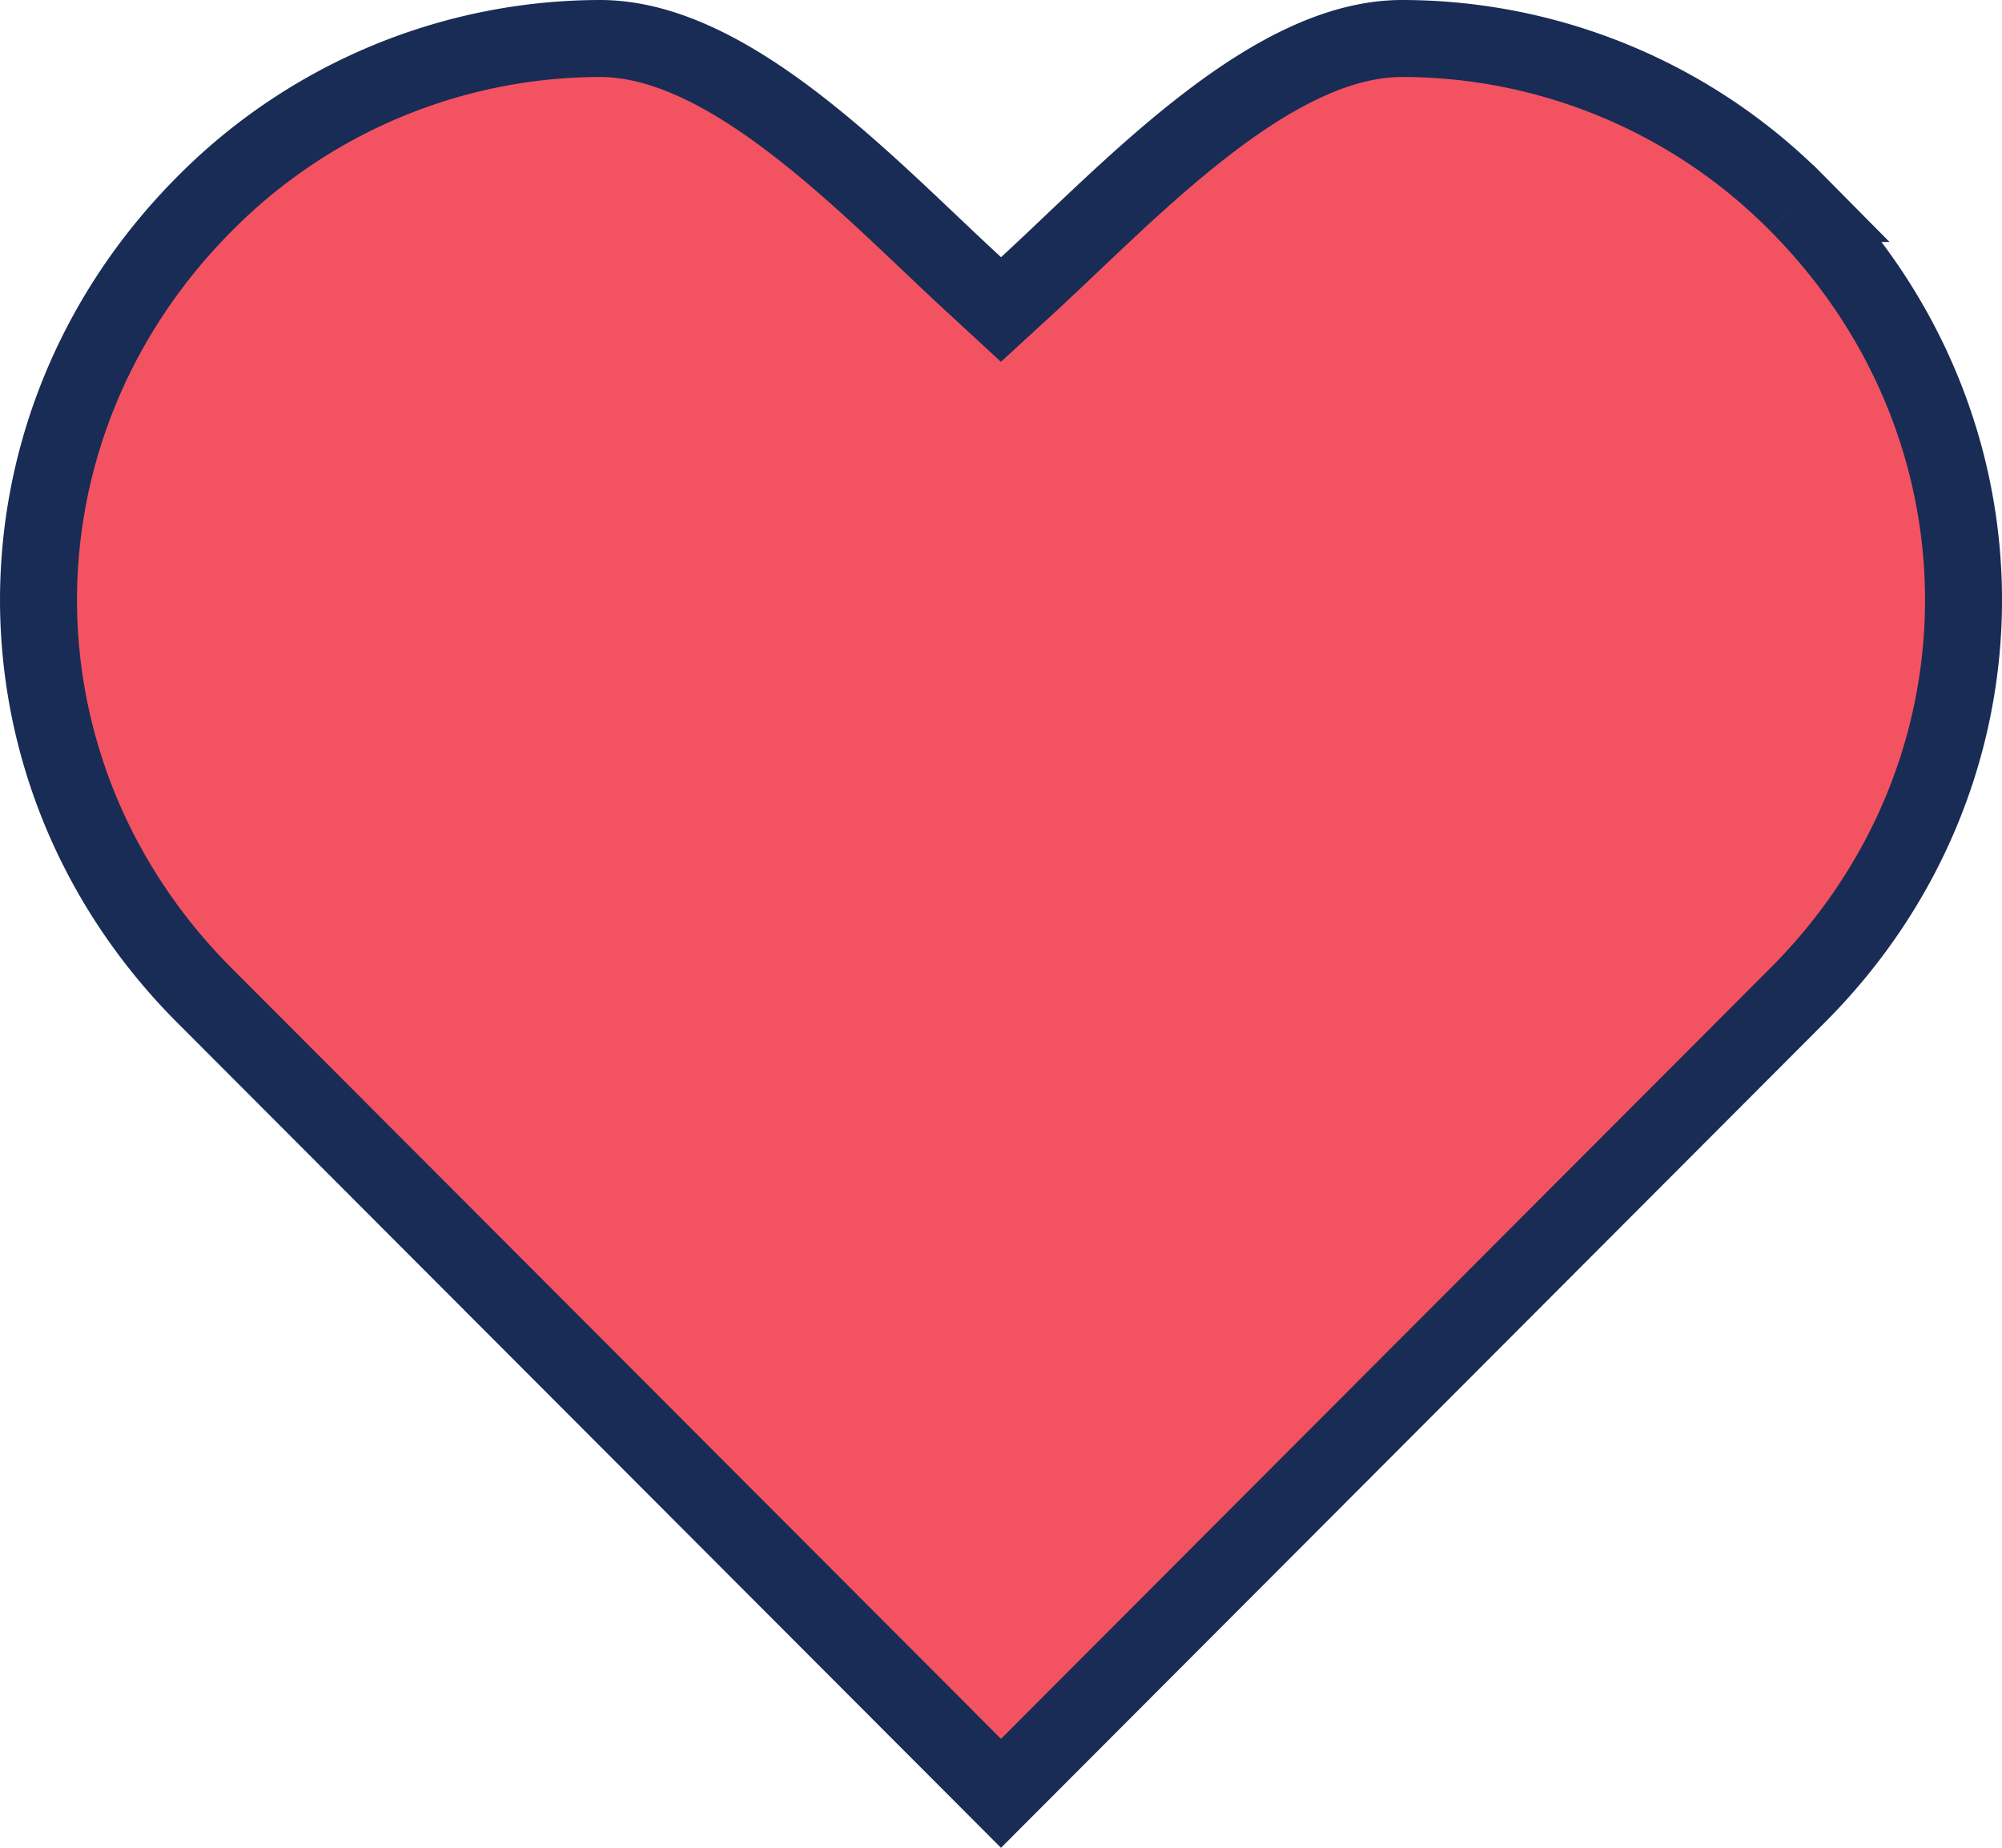 <svg xmlns="http://www.w3.org/2000/svg" width="26" height="24" fill="none"><path fill="#F35361" stroke="#192C55" d="M23.34 2.643h.001c2.88 2.897 2.877 7.408.004 10.285L13 23.293 2.656 12.93C-.217 10.052-.219 5.54 2.654 2.65l.001-.001A7.245 7.245 0 0 1 7.792.5c.796 0 1.633.424 2.492 1.078.634.482 1.227 1.044 1.79 1.578.2.19.395.375.588.552L13 4.02l.34-.312c.192-.177.388-.363.587-.552.563-.534 1.156-1.096 1.79-1.578C16.576.924 17.413.5 18.209.5a7.228 7.228 0 0 1 5.132 2.143z"/></svg>